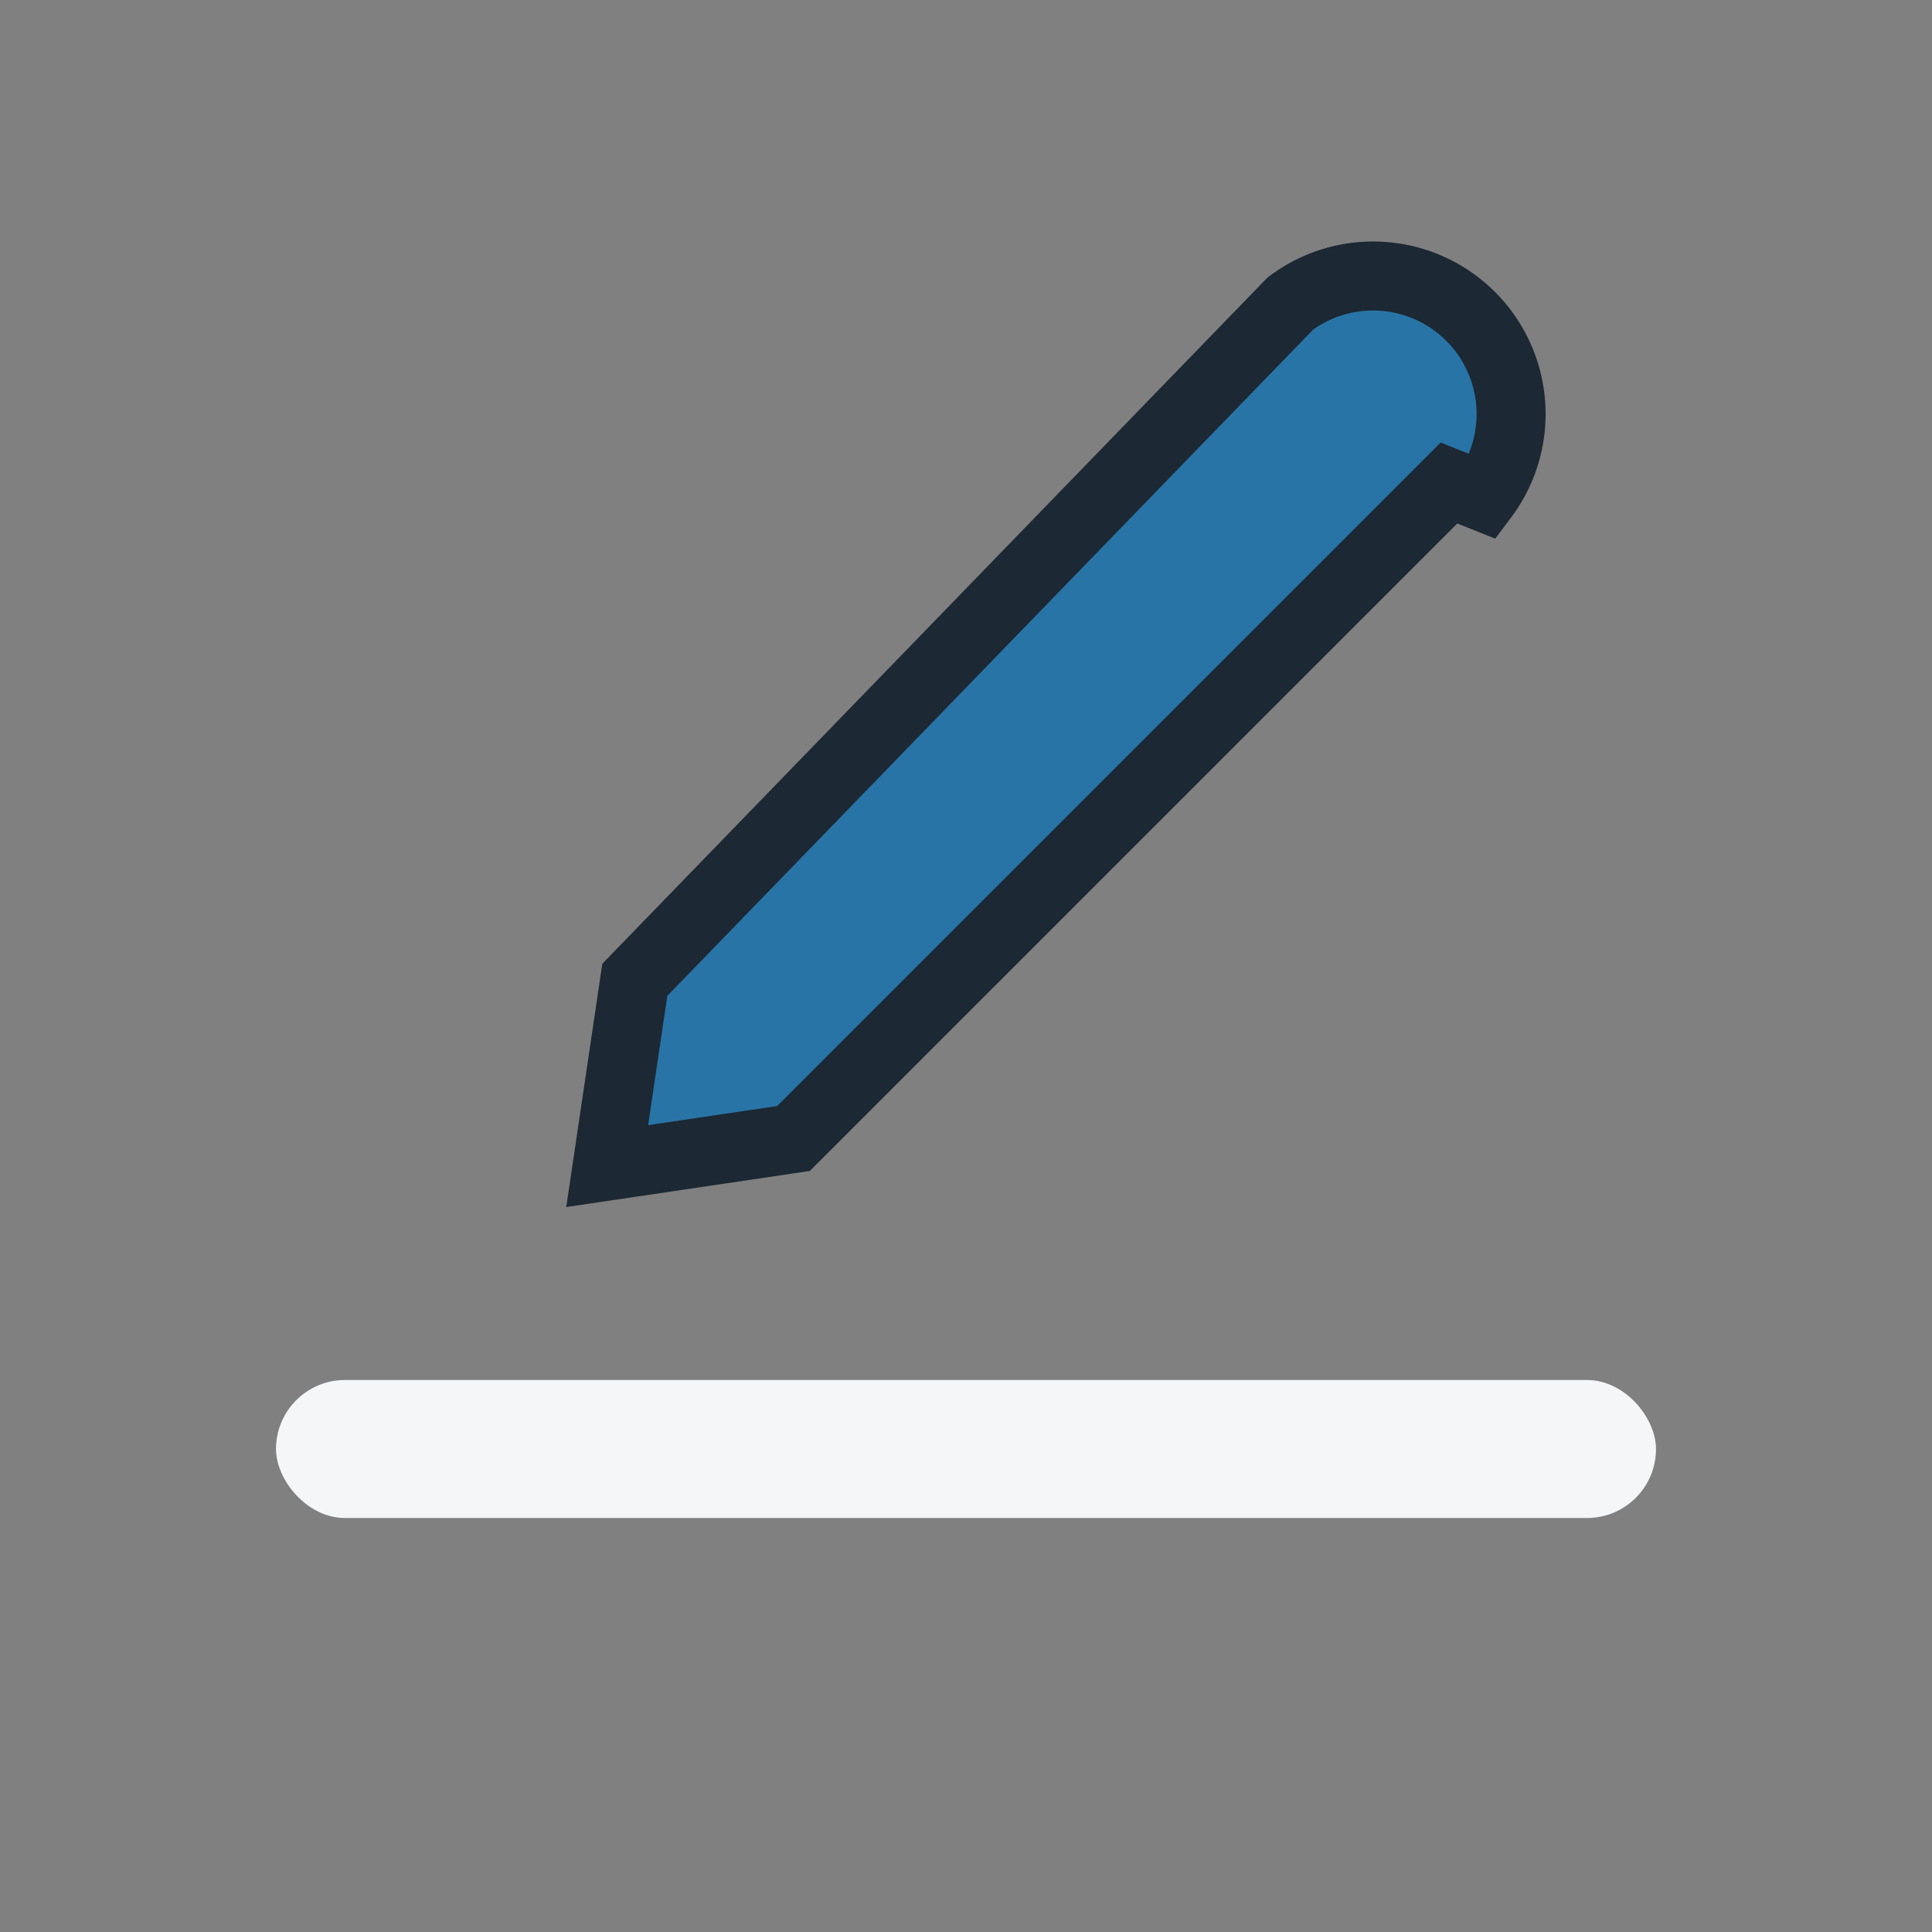 <?xml version="1.0" encoding="UTF-8"?>
<svg xmlns="http://www.w3.org/2000/svg" width="28" height="28" viewBox="0 0 28 28"><rect x="0" y="0" width="28" height="28" fill="#808080" stroke="none"/><rect x="4" y="20" width="20" height="2" rx="1" fill="#F4F6F7"/><path d="M21 7l-9.5 9.5-2.7.4.4-2.7L18.7 4.4a2 2 0 012.8 2.8z" fill="#2874A6" stroke="#1C2833" stroke-width="1"/></svg>
